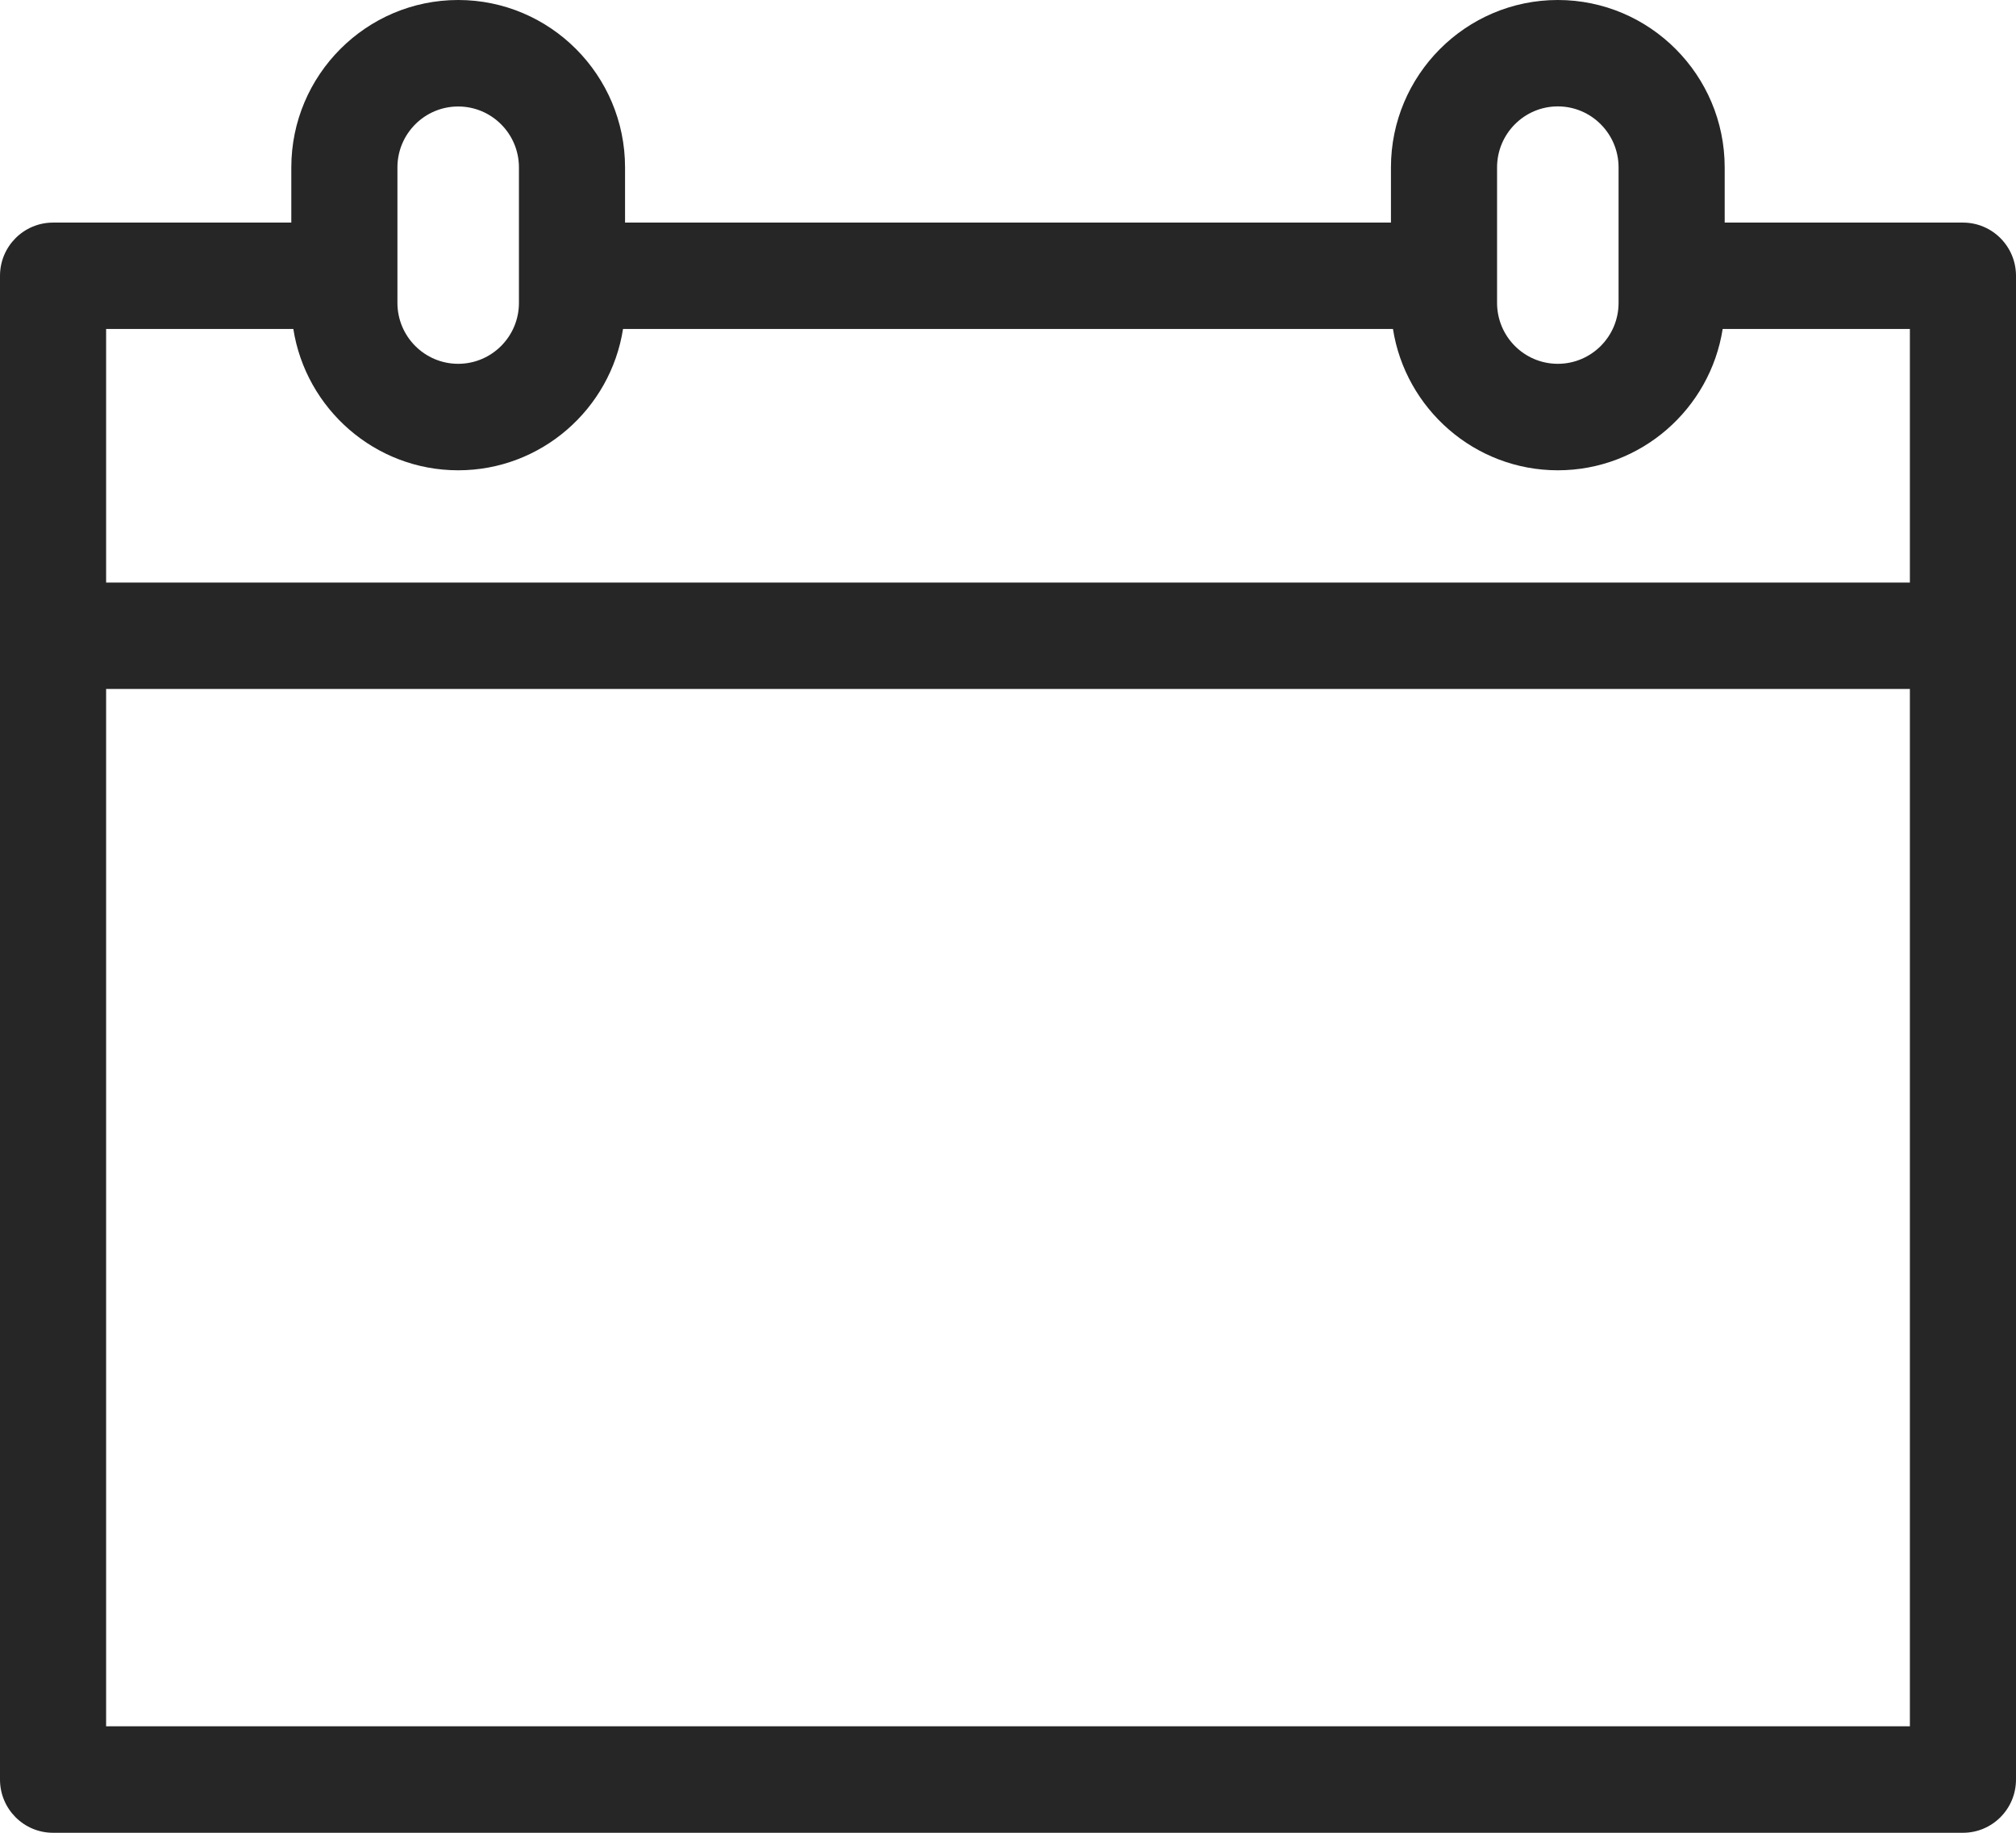 <svg width="22" height="20" viewBox="0 0 22 20" fill="none" xmlns="http://www.w3.org/2000/svg">
<g clip-path="url(#clip0_237_3711)">
<path d="M21.421 2.429H18.821V1.827C18.821 0.82 18.004 0 17 0C15.996 0 15.179 0.82 15.179 1.827V2.429H6.821V1.827C6.821 0.82 6.004 0 5 0C3.996 0 3.179 0.82 3.179 1.827V2.429H0.579C0.259 2.429 0 2.689 0 3.01V19.419C0 19.74 0.259 20 0.579 20H21.421C21.741 20 22 19.74 22 19.419V3.01C22 2.689 21.741 2.429 21.421 2.429ZM16.337 1.827C16.337 1.46 16.634 1.161 17 1.161C17.366 1.161 17.663 1.46 17.663 1.827V3.305C17.663 3.672 17.366 3.97 17 3.97C16.634 3.97 16.337 3.672 16.337 3.305V1.827ZM4.337 1.827C4.337 1.46 4.634 1.162 5 1.162C5.366 1.162 5.663 1.46 5.663 1.827V3.305C5.663 3.672 5.366 3.97 5 3.97C4.634 3.97 4.337 3.672 4.337 3.305V1.827ZM20.842 18.838H1.158V7.518H20.842V18.838ZM20.842 6.357H1.158V3.59H3.201C3.338 4.462 4.093 5.132 5 5.132C5.907 5.132 6.662 4.463 6.799 3.59H15.201C15.338 4.462 16.093 5.132 17 5.132C17.907 5.132 18.662 4.463 18.799 3.59H20.842V6.357H20.842Z" fill="#262626"/>
</g>
<defs>
<clipPath id="clip0_237_3711">
<rect width="22" height="20" fill="white"/>
</clipPath>
</defs>
</svg>
